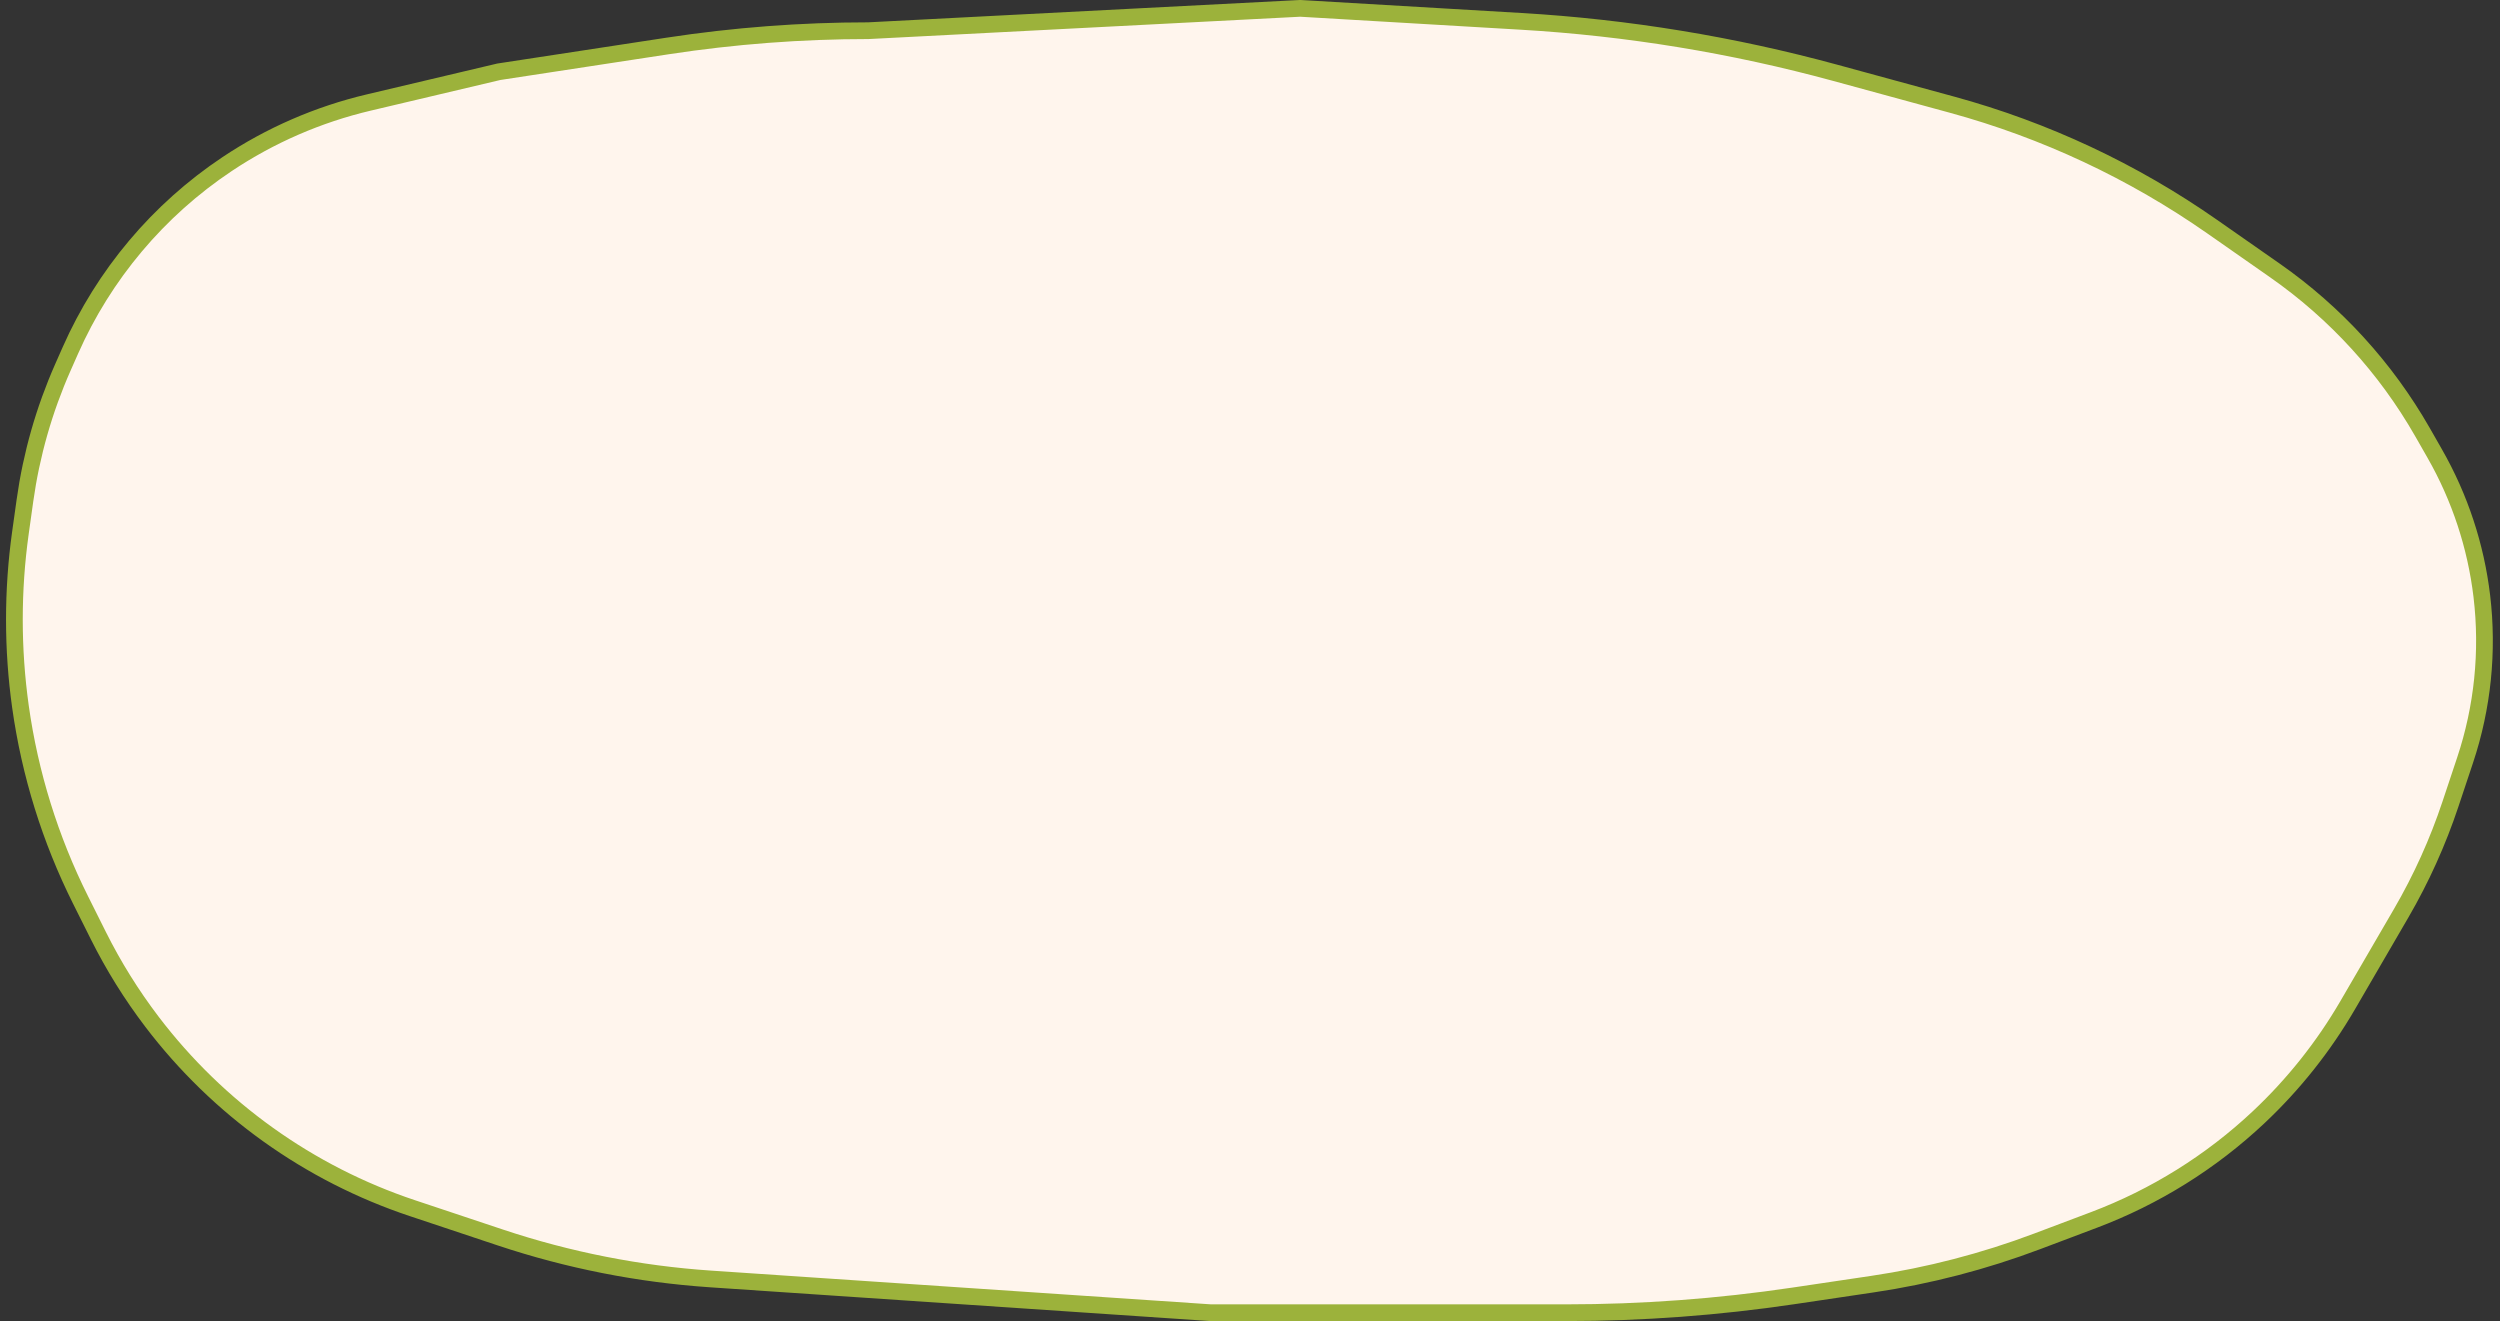 <?xml version="1.0" encoding="UTF-8"?> <svg xmlns="http://www.w3.org/2000/svg" width="299" height="158" viewBox="0 0 299 158" fill="none"><rect x="0" y="0" width="299" height="158" fill="#333333" stroke="none"/><path d="M155.565 1.002L181.954 2.555C194.653 3.302 207.24 5.366 219.513 8.714L233.436 12.513C244.573 15.551 255.104 20.485 264.566 27.098L272.076 32.346C279.318 37.406 285.346 44.011 289.729 51.682L291.201 54.259C294.199 59.508 296.113 65.305 296.827 71.308C297.613 77.907 296.93 84.599 294.829 90.904L293.073 96.173C291.56 100.715 289.584 105.089 287.177 109.228L280.786 120.214C277.899 125.177 274.308 129.695 270.124 133.627C264.43 138.978 257.735 143.152 250.424 145.909L243.645 148.466C237.28 150.866 230.678 152.582 223.949 153.582L214.499 154.987C205.489 156.327 196.392 157 187.283 157H144.794L144.761 156.998L84.987 152.963C76.436 152.386 67.992 150.721 59.86 148.01L49.327 144.498C36.939 140.367 26.084 132.598 18.178 122.204C15.728 118.984 13.585 115.542 11.776 111.923L9.636 107.641C6.001 100.368 3.572 92.553 2.445 84.501C1.48 77.603 1.48 70.605 2.445 63.707L2.987 59.834C3.754 54.353 5.279 49.006 7.517 43.944L8.42 41.902C12.425 32.845 18.928 25.117 27.167 19.622C32.325 16.182 38.056 13.69 44.089 12.264L59.613 8.594L59.652 8.584L59.692 8.578L79.853 5.497C87.796 4.283 95.82 3.673 103.856 3.671L155.455 1.001L155.511 0.998L155.565 1.002Z" fill="#FFF5ED" stroke="#9CB23B" stroke-width="2"></path></svg> 